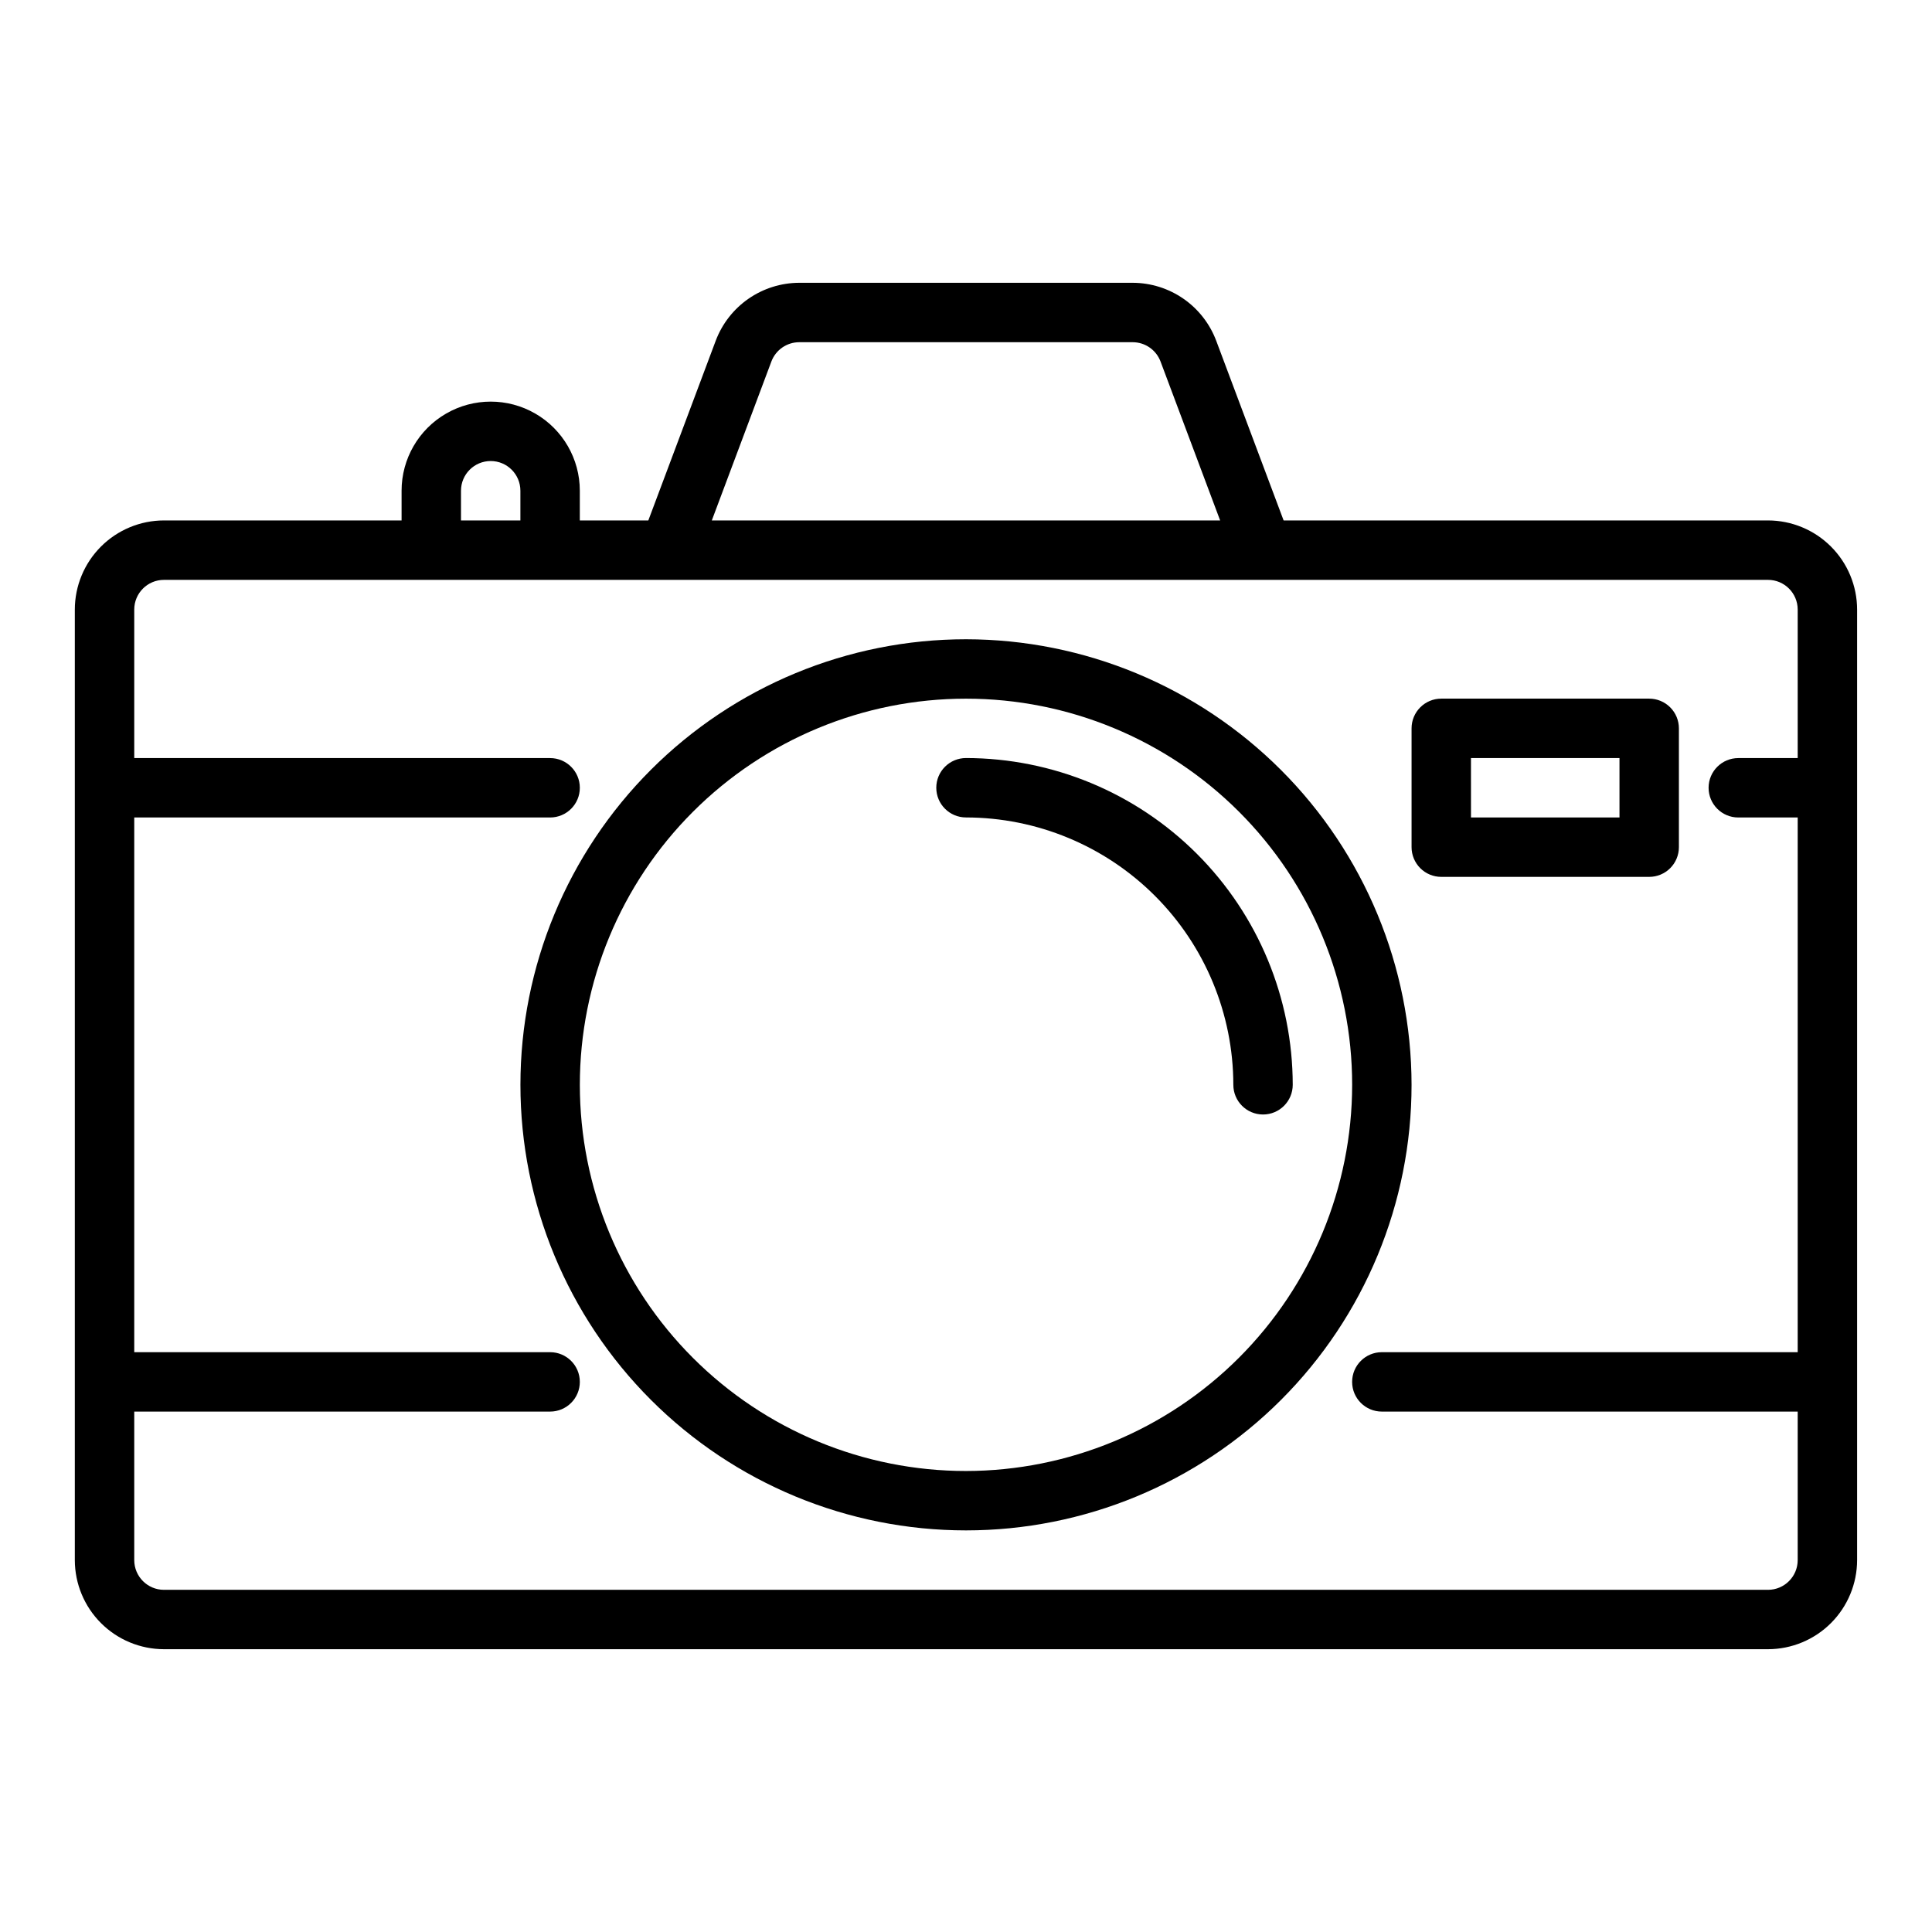 <?xml version="1.0" encoding="UTF-8"?>
<!-- Uploaded to: SVG Repo, www.svgrepo.com, Generator: SVG Repo Mixer Tools -->
<svg fill="#000000" width="800px" height="800px" version="1.1" viewBox="144 144 512 512" xmlns="http://www.w3.org/2000/svg">
 <g>
  <path d="m612.54 281.92h-128.37l-17.871-47.645c-1.695-4.492-4.719-8.367-8.668-11.105s-8.637-4.211-13.441-4.227h-88.395c-4.801 0.016-9.488 1.488-13.438 4.223-3.945 2.738-6.973 6.609-8.672 11.102l-17.871 47.652h-18.156v-7.871c0-8.438-4.504-16.234-11.809-20.453-7.309-4.219-16.309-4.219-23.617 0-7.309 4.219-11.809 12.016-11.809 20.453v7.871h-62.977c-6.262 0.008-12.262 2.496-16.691 6.926-4.426 4.426-6.918 10.43-6.926 16.691v251.9c0.008 6.262 2.5 12.266 6.926 16.691 4.43 4.43 10.43 6.918 16.691 6.926h425.09c6.262-0.008 12.266-2.496 16.691-6.926 4.426-4.426 6.918-10.43 6.926-16.691v-251.9c-0.008-6.262-2.5-12.266-6.926-16.691-4.426-4.43-10.43-6.918-16.691-6.926zm-264.11-42.133c1.16-3.062 4.09-5.09 7.363-5.098h88.395c3.277 0.008 6.207 2.043 7.363 5.106l15.797 42.125h-134.71zm-82.262 34.262c0-4.348 3.523-7.871 7.871-7.871s7.871 3.523 7.871 7.871v7.871h-15.742zm346.37 291.27h-425.09c-4.344-0.004-7.867-3.527-7.871-7.875v-39.359h110.21c4.348 0 7.875-3.523 7.875-7.871 0-4.348-3.527-7.871-7.875-7.871h-110.21v-141.7h110.21c4.348 0 7.875-3.523 7.875-7.871s-3.527-7.871-7.875-7.871h-110.21v-39.359c0.004-4.348 3.527-7.867 7.871-7.871h425.09c4.348 0.004 7.867 3.523 7.871 7.871v39.359h-15.742c-4.348 0-7.871 3.523-7.871 7.871s3.523 7.871 7.871 7.871h15.742v141.7h-110.21c-4.348 0-7.871 3.523-7.871 7.871 0 4.348 3.523 7.871 7.871 7.871h110.21v39.359c-0.004 4.348-3.523 7.871-7.871 7.875z"/>
  <path d="m400 313.41c-31.316 0-61.352 12.441-83.496 34.586-22.145 22.145-34.586 52.176-34.586 83.496 0 31.316 12.441 61.348 34.586 83.492 22.145 22.145 52.18 34.586 83.496 34.586s61.348-12.441 83.492-34.586c22.145-22.145 34.586-52.176 34.586-83.492-0.035-31.309-12.484-61.32-34.621-83.457s-52.152-34.59-83.457-34.625zm0 220.42c-27.145 0-53.172-10.781-72.363-29.977-19.191-19.191-29.973-45.219-29.973-72.359 0-27.145 10.781-53.172 29.973-72.363 19.191-19.191 45.219-29.977 72.363-29.977 27.141 0 53.168 10.785 72.359 29.977 19.195 19.191 29.977 45.219 29.977 72.363-0.031 27.129-10.824 53.141-30.008 72.328-19.188 19.184-45.199 29.977-72.328 30.008z"/>
  <path d="m400 344.89c-4.348 0-7.875 3.523-7.875 7.871s3.527 7.871 7.875 7.871c18.781 0.023 36.789 7.492 50.074 20.777 13.281 13.281 20.75 31.289 20.773 50.074 0 4.348 3.523 7.871 7.871 7.871s7.871-3.523 7.871-7.871c-0.023-22.961-9.156-44.969-25.391-61.203s-38.242-25.363-61.199-25.391z"/>
  <path d="m525.95 376.38h55.105c2.09 0 4.09-0.828 5.566-2.305 1.477-1.477 2.305-3.481 2.305-5.566v-31.488c0-2.09-0.828-4.09-2.305-5.566-1.477-1.477-3.477-2.309-5.566-2.309h-55.105c-4.348 0-7.871 3.527-7.871 7.875v31.488c0 2.086 0.832 4.09 2.305 5.566 1.477 1.477 3.481 2.305 5.566 2.305zm7.871-31.488h39.359v15.742h-39.355z"/>
 </g>
</svg>